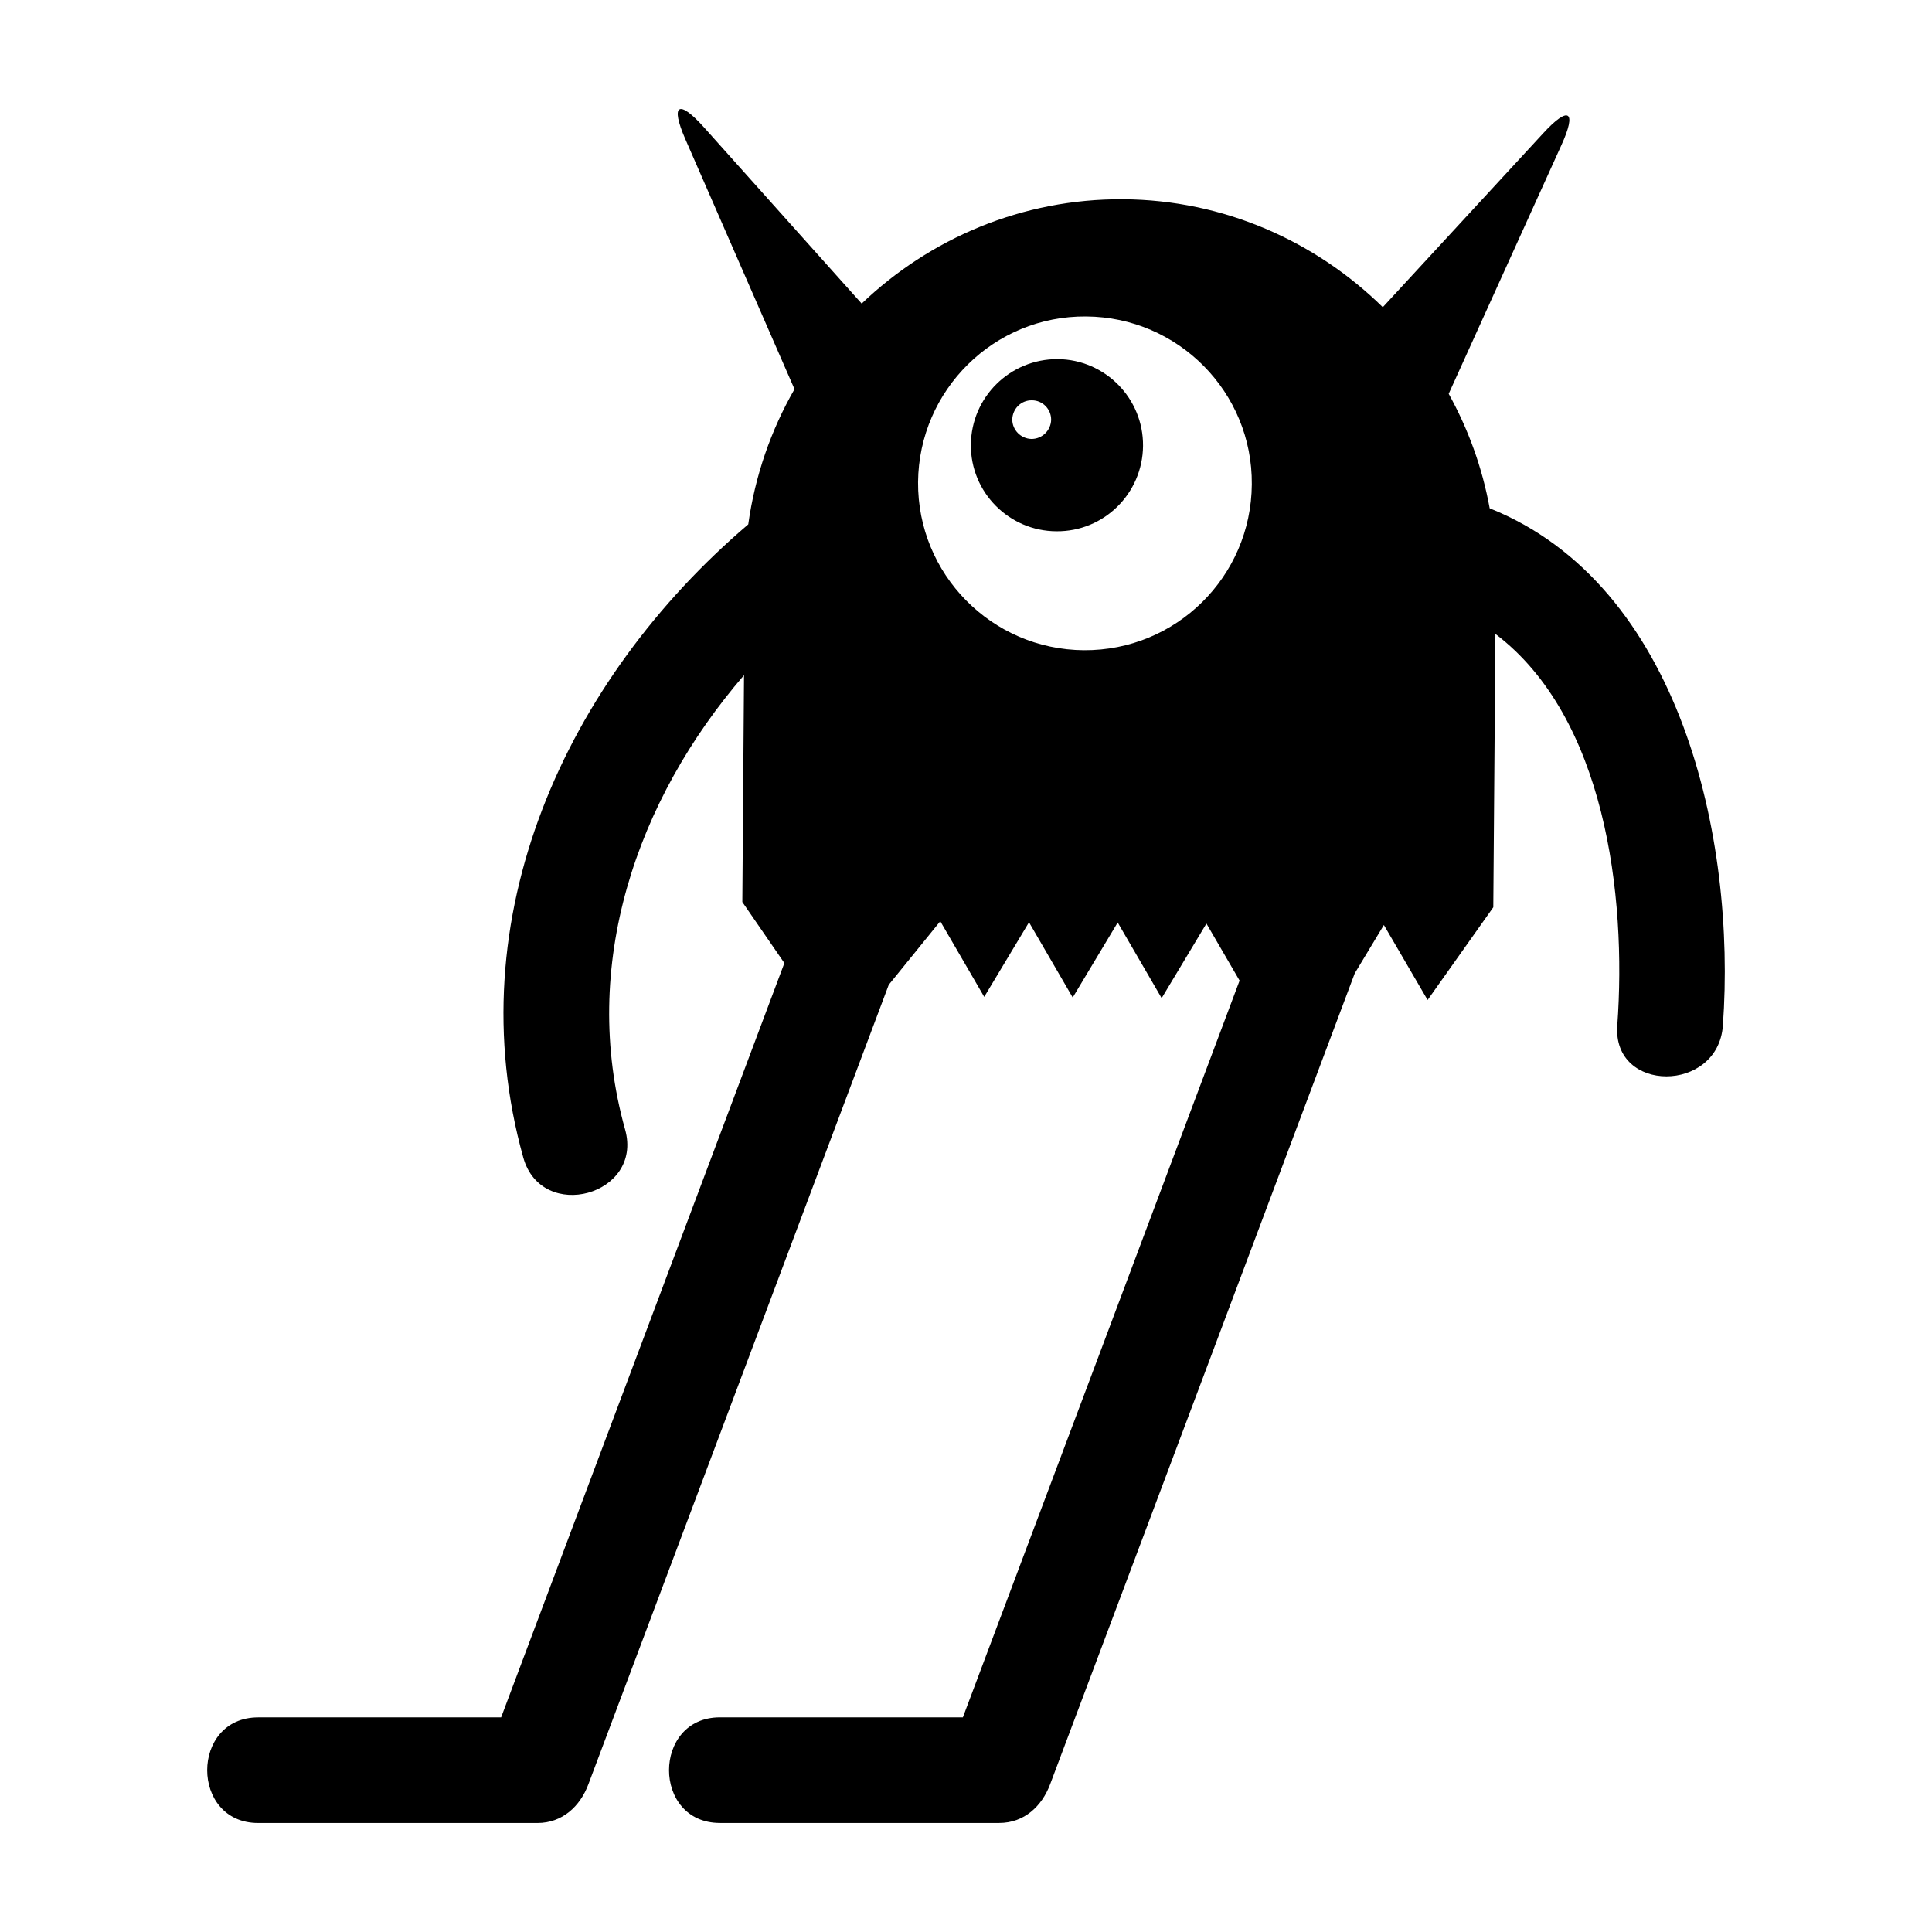 <?xml version="1.0" encoding="UTF-8"?>
<!-- Uploaded to: SVG Repo, www.svgrepo.com, Generator: SVG Repo Mixer Tools -->
<svg fill="#000000" width="800px" height="800px" version="1.1" viewBox="144 144 512 512" xmlns="http://www.w3.org/2000/svg">
 <g>
  <path d="m600.58 415.79c3.582-49.598-11.195-116.83-61.801-137.09-1.961-10.805-5.711-21.047-10.859-30.34l29.836-65.832c4.199-9.18 2.016-10.637-4.812-3.191l-42.488 46.07c-17.801-17.465-42.098-28.438-68.855-28.605-26.758-0.168-51.219 10.414-69.246 27.652l-41.816-46.738c-6.719-7.5-8.957-6.102-4.926 3.137l28.941 66.277c-6.215 10.805-10.469 22.953-12.258 35.828-48.367 41.199-77.363 104.4-59.617 167.82 4.871 17.352 31.852 9.965 26.98-7.445-12.148-43.383 2.969-87.328 31.516-120.41l-0.449 60.121 11.141 16.18c-25.023 66.613-50.047 133.29-75.066 199.9h-64.375c-18.023 0-18.023 27.988 0 27.988h74.004c6.606 0 11.309-4.422 13.492-10.246 26.535-70.645 53.066-141.23 79.602-211.88l13.66-16.848 11.645 20.039 11.867-19.762 11.586 19.93 11.922-19.871 11.645 20.039 11.867-19.762 8.789 15.113c-24.406 65.102-48.871 130.21-73.332 195.25h-64.375c-17.969 0-18.023 27.988 0 27.988h74.004c6.606 0 11.309-4.422 13.492-10.246 26.926-71.652 53.852-143.25 80.723-214.9l7.727-12.82 11.586 19.871 17.41-24.574 0.559-72.438c29.055 22 34.82 69.246 32.301 103.79-1.293 17.973 26.695 17.918 27.984 0.004zm-169.34-99.477c-24.461-0.168-44.113-20.152-43.945-44.559 0.223-24.406 20.152-44.113 44.559-43.887 24.406 0.168 44.113 20.098 43.887 44.504-0.168 24.461-20.094 44.109-44.5 43.941z"/>
  <path d="m424.3 239.17c-12.652-0.055-22.895 10.078-23.008 22.672s10.078 22.895 22.672 22.953c12.594 0.113 22.84-10.02 22.953-22.617 0.109-12.598-10.023-22.898-22.617-23.008zm-6.941 21.16c-2.801-0.055-5.094-2.352-5.094-5.148 0.055-2.856 2.352-5.148 5.207-5.094 2.801 0 5.094 2.297 5.094 5.148-0.059 2.797-2.352 5.094-5.207 5.094z"/>
 </g>
</svg>